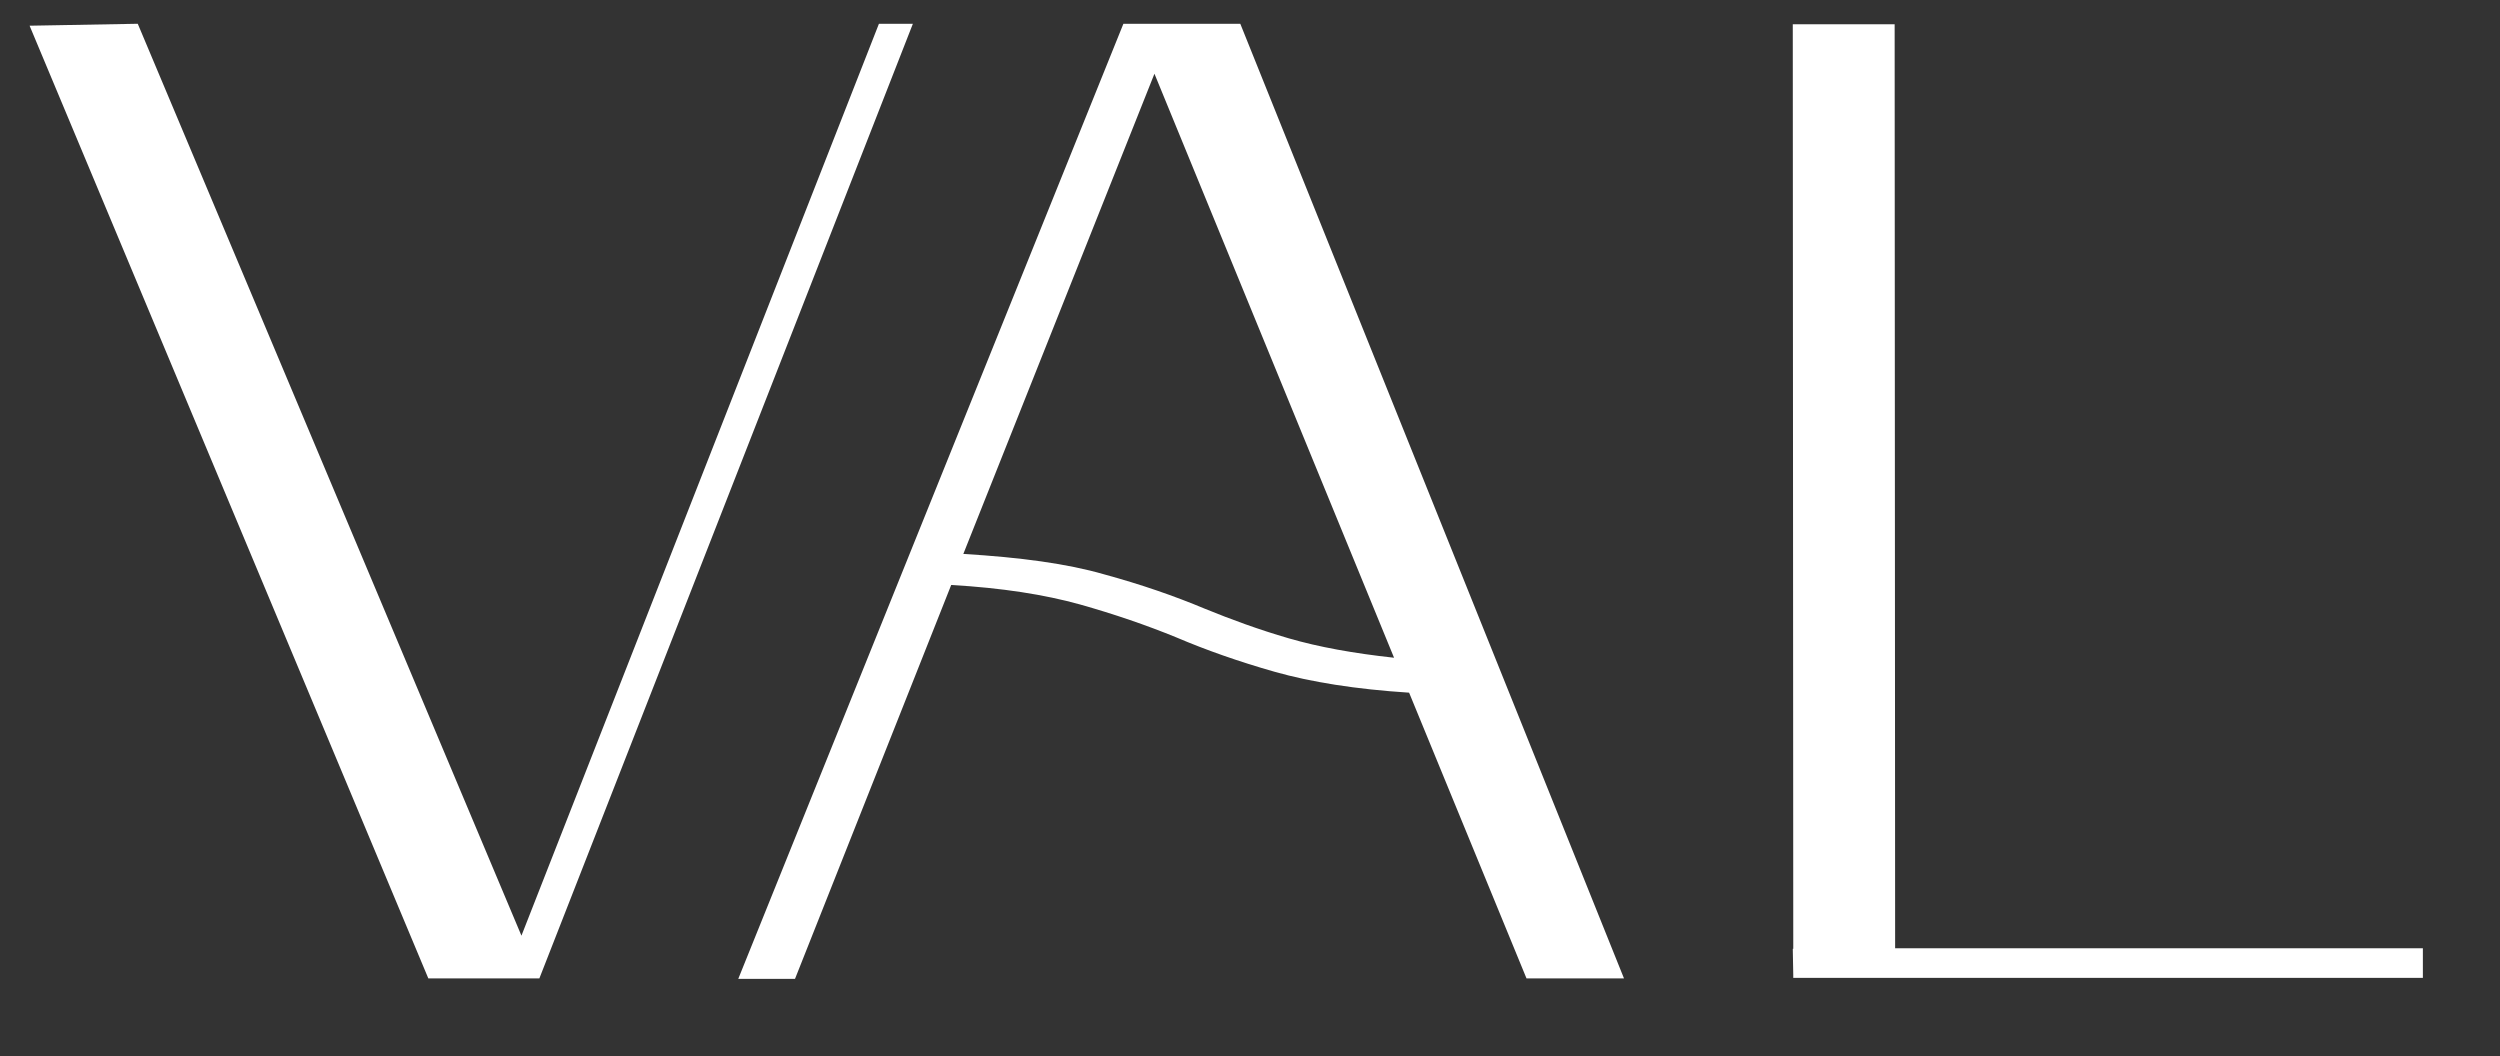 <?xml version="1.0" encoding="utf-8"?>
<!-- Generator: Adobe Illustrator 26.0.0, SVG Export Plug-In . SVG Version: 6.00 Build 0)  -->
<svg version="1.1" id="Layer_1" xmlns="http://www.w3.org/2000/svg" xmlns:xlink="http://www.w3.org/1999/xlink" x="0px" y="0px"
	 viewBox="0 0 515.4 217.8" style="enable-background:new 0 0 515.4 217.8;" xml:space="preserve">
<rect x="0" y="0" width="515.4" height="217.8" fill="#333333" stroke="none"/>
<style type="text/css">
	.st0{fill:#FFFFFF;}
</style>
<g>
	<path class="st0" d="M181.2,4.9h7l-77,196.8H88.3L6.1,5.3l22.3-0.4l79.1,188L181.2,4.9z"/>
	<path class="st0" d="M314.7,201.7l-24.2-58.9c-11-0.7-20.3-2.2-27.7-4.3c-7.4-2.1-14.2-4.5-20.3-7.1c-6.1-2.5-12.8-4.8-19.9-6.8
		c-7.2-2-16-3.4-26.5-4l-32.2,81.2h-11.7L231.6,4.9h24.1l79.1,196.8H314.7z M198.6,114.2c11.7,0.7,21.4,2,29,4.2
		c7.7,2.1,14.6,4.5,20.8,7.1c5.4,2.2,11.1,4.3,17.3,6.1s13.4,3.1,21.7,4L238,15.2L198.6,114.2z"/>
	<path class="st0" d="M390.7,195.5h108.8v6.1H369.7V201l-0.1-5.4h0.1L369.6,5h21L390.7,195.5z"/>
</g>
</svg>
